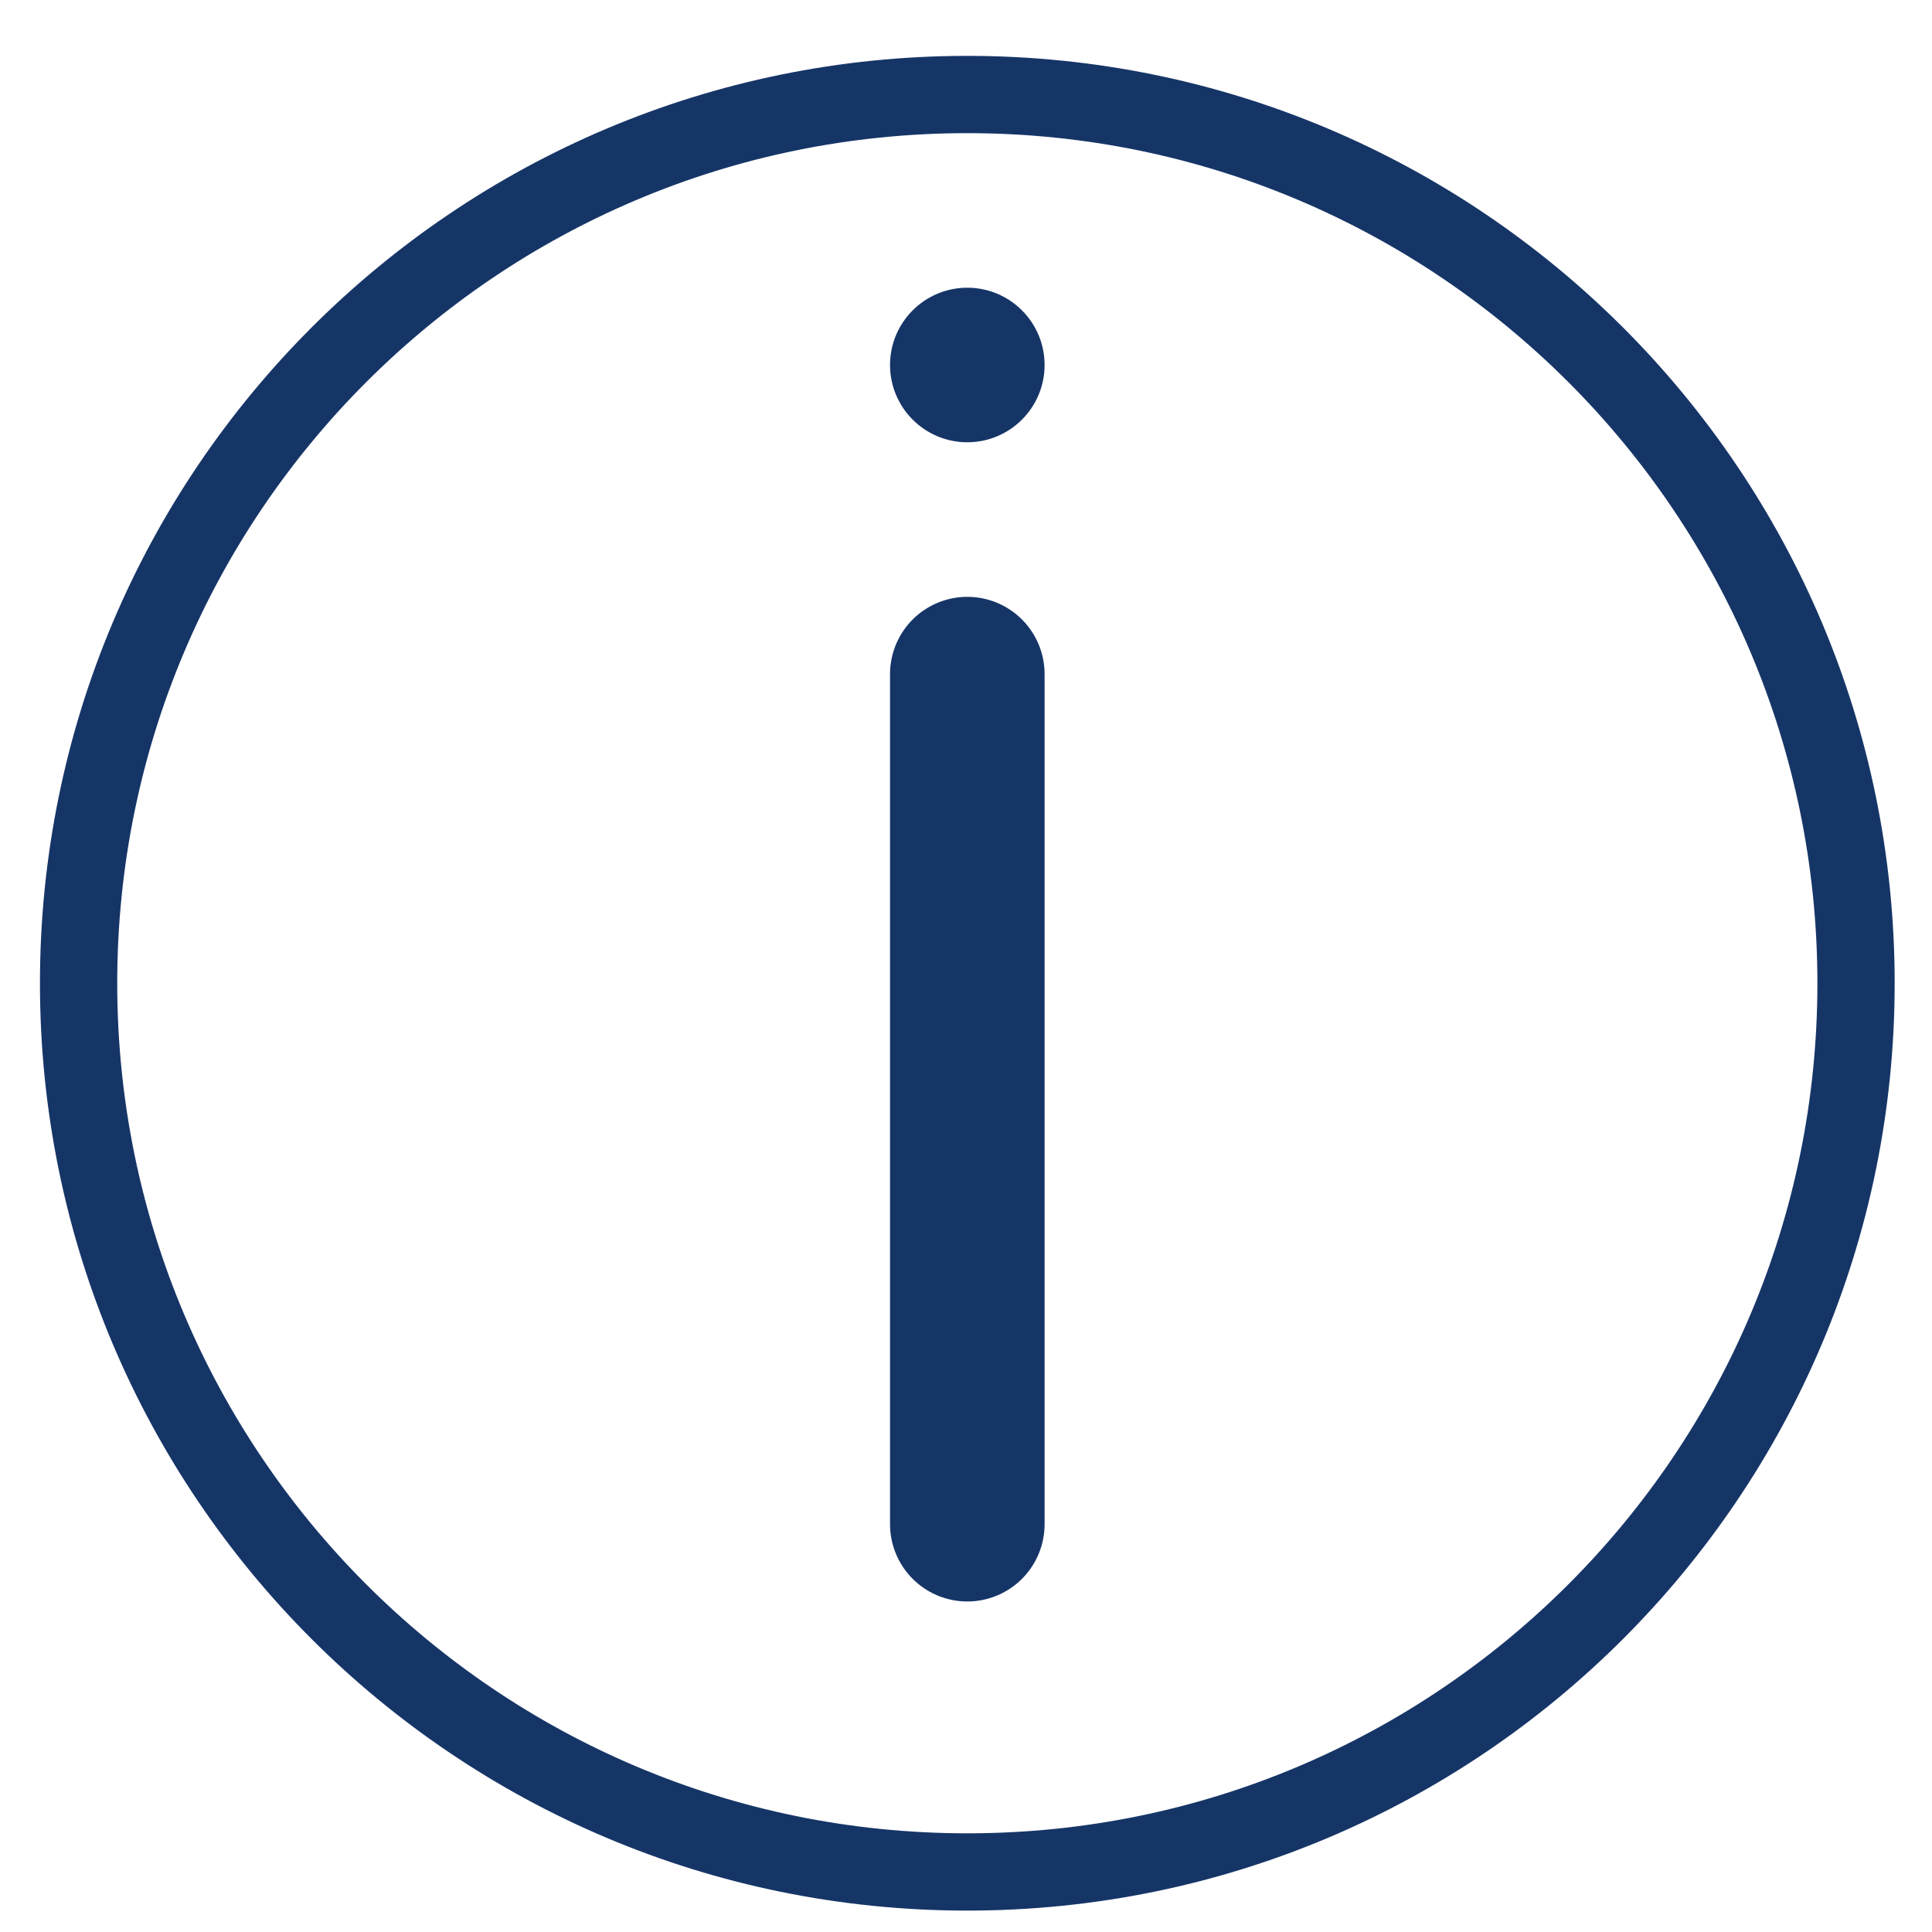 <svg xmlns="http://www.w3.org/2000/svg" width="25" height="25" viewBox="0 0 25 25" fill="none"><g clip-path="url(#clip0_28_1100)"><path d="M12.517 24.223C18.868 24.223 24.017 19.074 24.017 12.723C24.017 6.372 18.868 1.223 12.517 1.223C6.166 1.223 1.017 6.372 1.017 12.723C1.017 19.074 6.166 24.223 12.517 24.223Z" stroke="#163567" stroke-linecap="round" stroke-linejoin="round"></path><path d="M12.517 8.723V19.723" stroke="#163567" stroke-width="2" stroke-linecap="round" stroke-linejoin="round"></path><path d="M12.517 5.723C13.069 5.723 13.517 5.275 13.517 4.723C13.517 4.171 13.069 3.723 12.517 3.723C11.965 3.723 11.517 4.171 11.517 4.723C11.517 5.275 11.965 5.723 12.517 5.723Z" fill="#163567"></path></g><defs><clipPath id="clip0_28_1100"><rect width="24" height="24" fill="white" transform="translate(0.517 0.723)"></rect></clipPath></defs></svg>